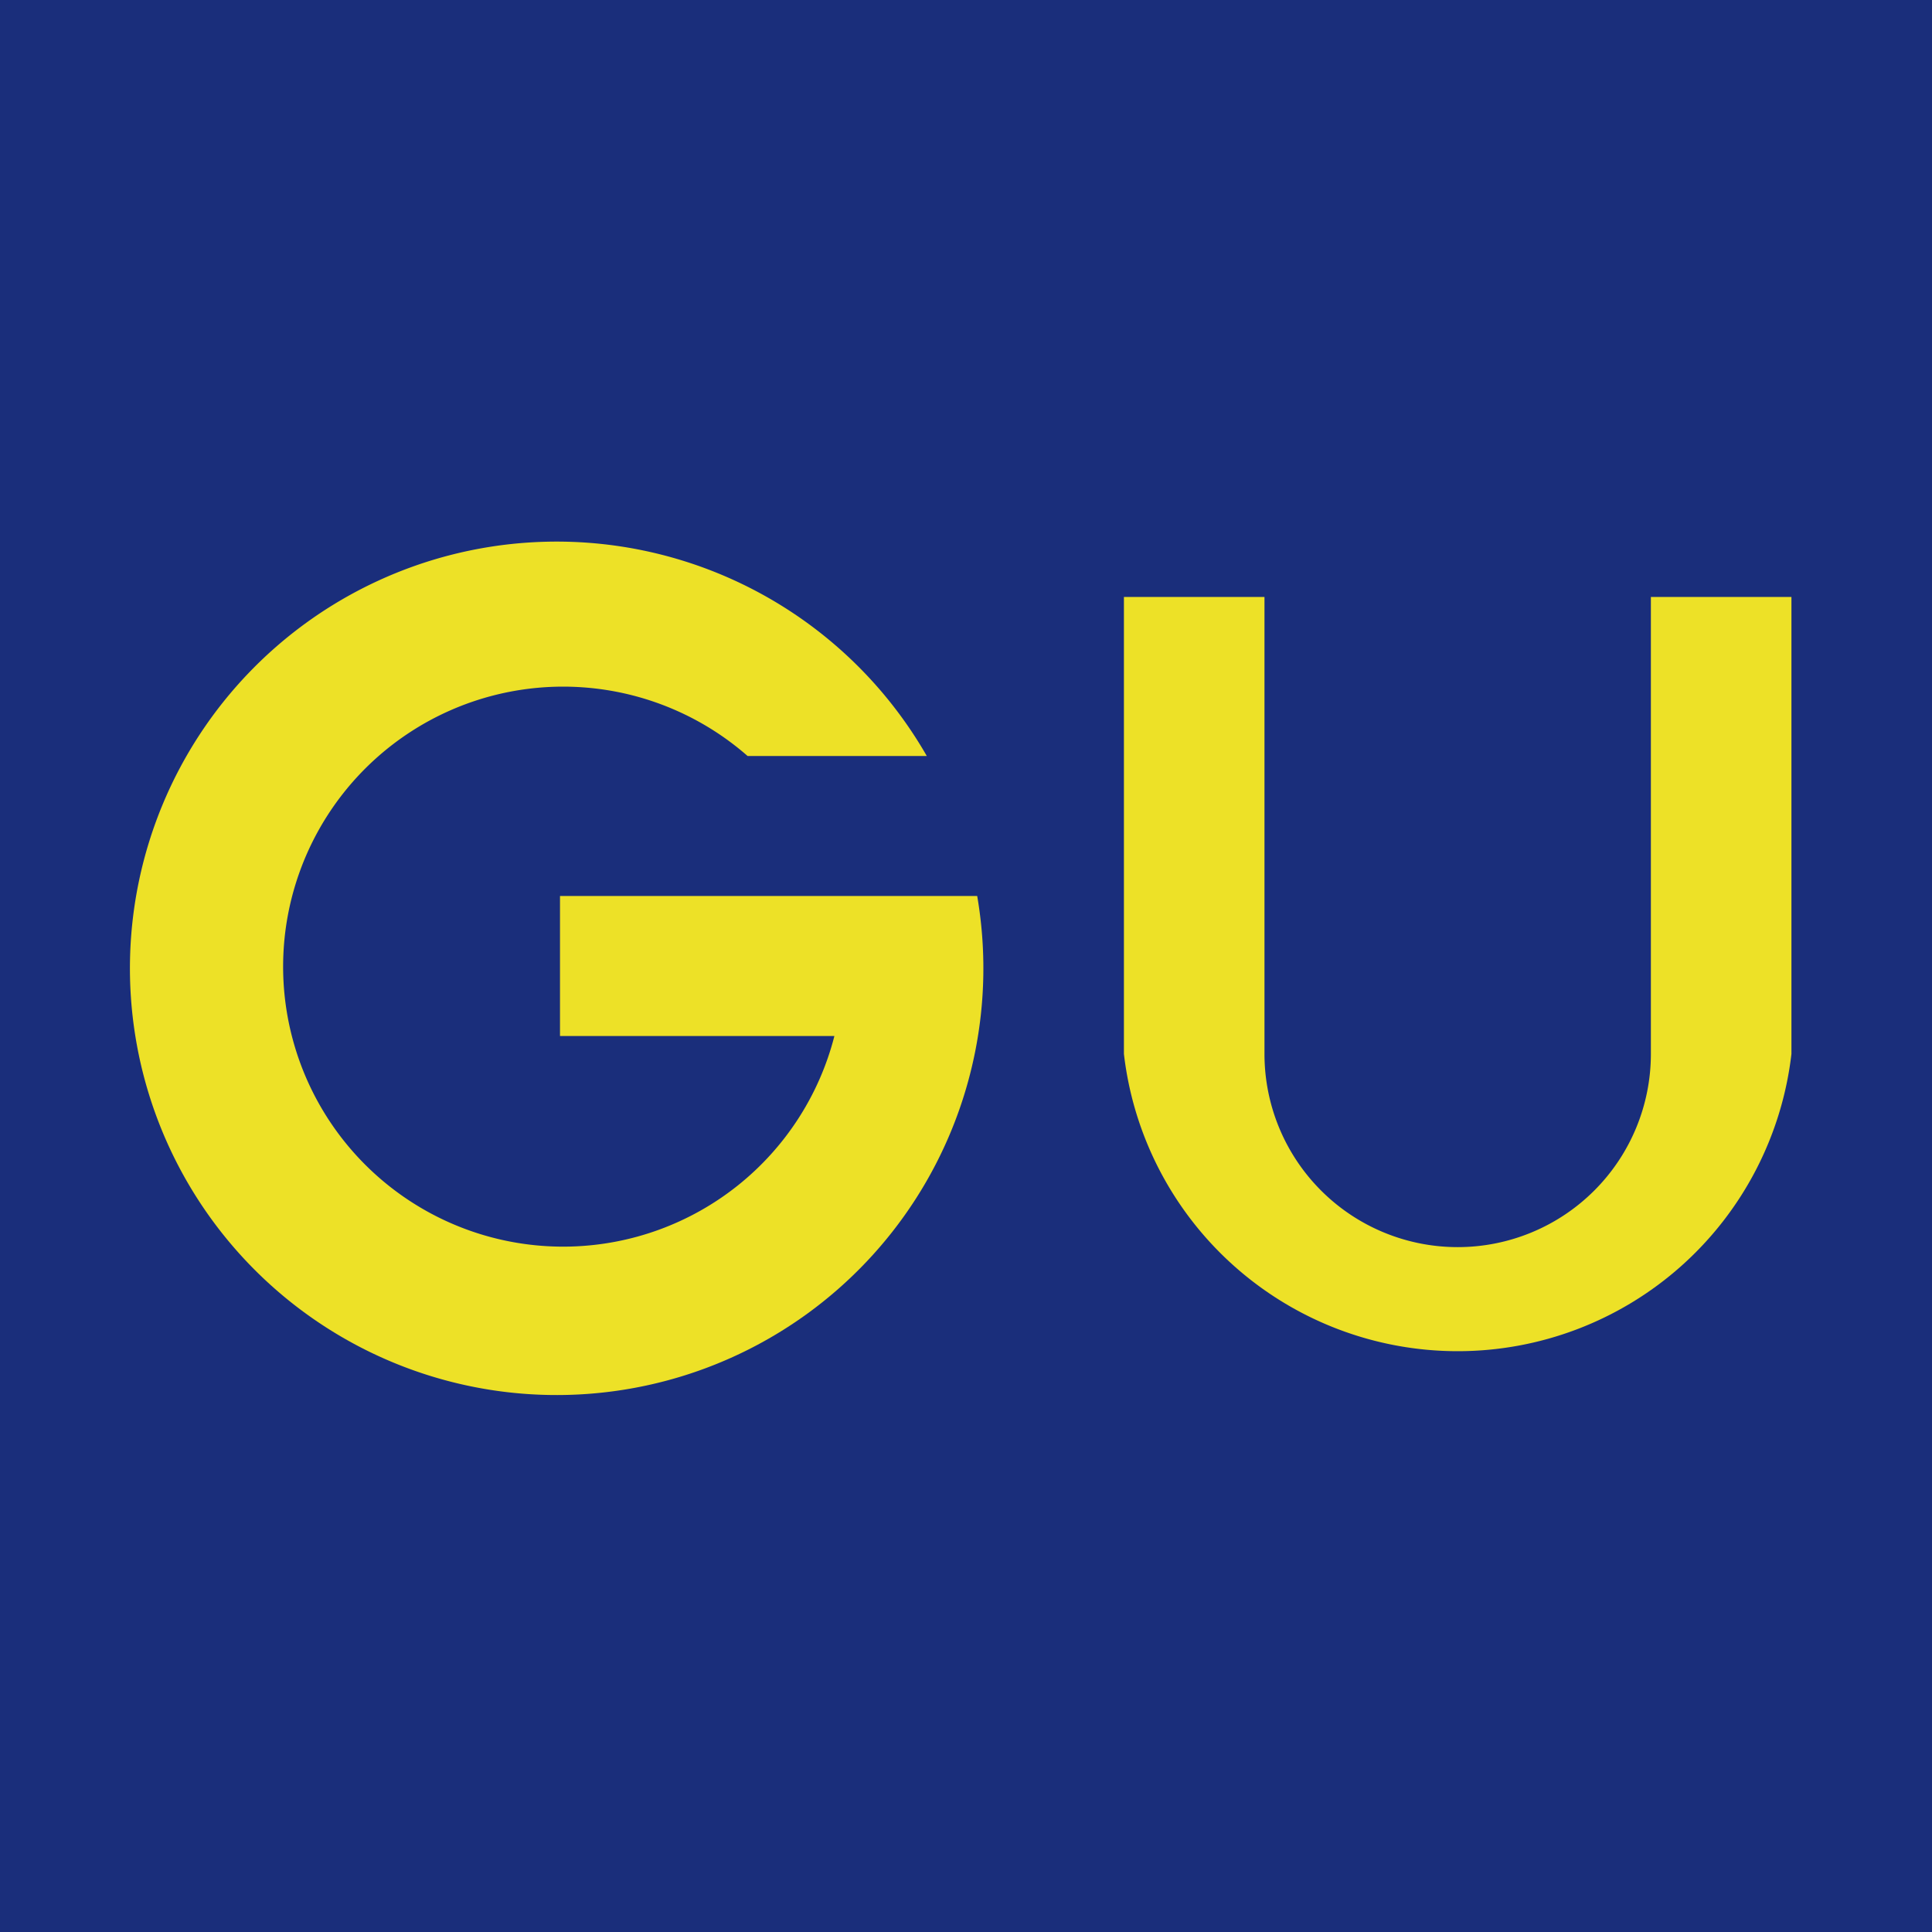 <svg xmlns="http://www.w3.org/2000/svg" viewBox="0 0 34.5 34.5"><defs><style>.cls-1{fill:#1a2e7b;}.cls-2{fill:#ede127;}</style></defs><g id="レイヤー_2" data-name="レイヤー 2"><g id="object"><rect class="cls-1" width="34.5" height="34.5"/><path class="cls-2" d="M17.45,16H10V18.5H14.9a5,5,0,1,1-1.55-5h3.2a7.62,7.62,0,1,0,.9,2.5"/><path class="cls-2" d="M29.48,10.66v8.16h0a3.45,3.45,0,1,1-6.9,0V10.66H20.07v8.16a6,6,0,0,0,11.92,0V10.66Z"/></g></g></svg>